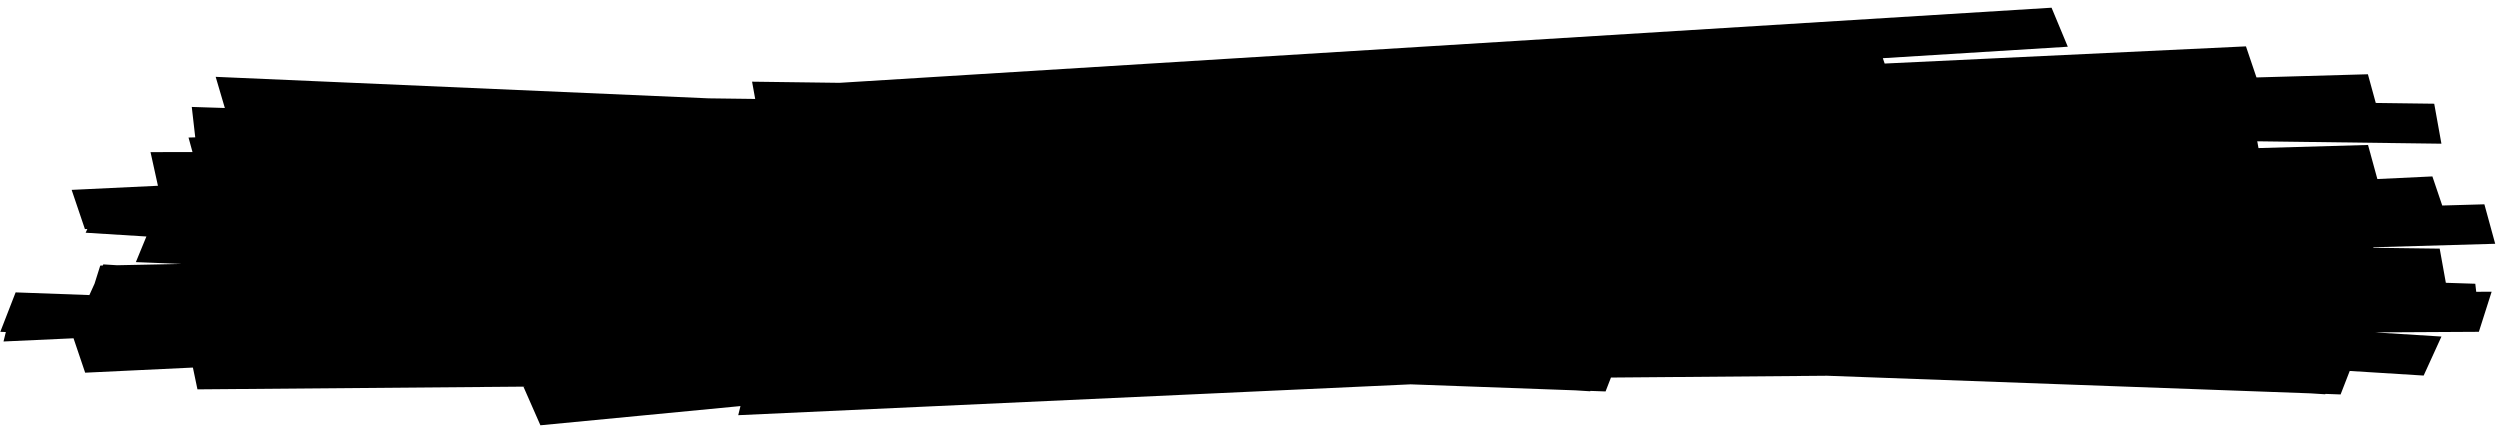 <svg width="294" height="51" viewBox="0 0 294 51" fill="none" xmlns="http://www.w3.org/2000/svg">
<path fill-rule="evenodd" clip-rule="evenodd" d="M221.422 6.843L243.173 5.495L241.263 0.907L98.726 9.74L88.444 9.605L88.81 11.636L83.344 11.565L25.363 9.036L26.441 12.7L22.552 12.576L22.961 16.152L22.171 16.175L22.638 17.882L17.701 17.889L18.573 21.846L8.425 22.329L9.987 26.944L10.271 26.93L10.072 27.369L17.217 27.812L15.977 30.825L21.373 31.039L13.762 31.192L12.149 31.092L12.088 31.226L11.79 31.232L11.12 33.358L10.511 34.7L1.837 34.384L0.035 39.023L0.686 39.047L0.413 40.159L8.646 39.782L10.015 43.828L22.685 43.226L23.22 45.788L61.756 45.467L61.561 45.485L63.552 50.013L87.079 47.754L86.816 48.826L165.887 45.199L185.252 45.904L187.007 46.014L187.028 45.969L188.814 46.034L189.448 44.4L214.856 44.188L271.692 46.257L273.447 46.367L273.468 46.322L275.254 46.387L276.328 43.624L285.022 44.166L287.115 39.578L279.273 39.088L291.515 39.021L293.017 34.305L291.203 34.315L291.094 33.368L287.631 33.257L286.908 29.239L279.102 29.137L279.095 29.078L293.435 28.669L292.164 24.027L287.207 24.168L286.049 20.747L279.578 21.055L278.78 18.142L278.772 18.072L278.761 18.072L278.481 17.047L265.598 17.414L265.454 16.616L287.111 16.899L286.264 12.197L279.39 12.107L278.466 8.733L265.361 9.106L264.125 5.453L221.635 7.473L221.422 6.843Z" fill="black"/>
</svg>
